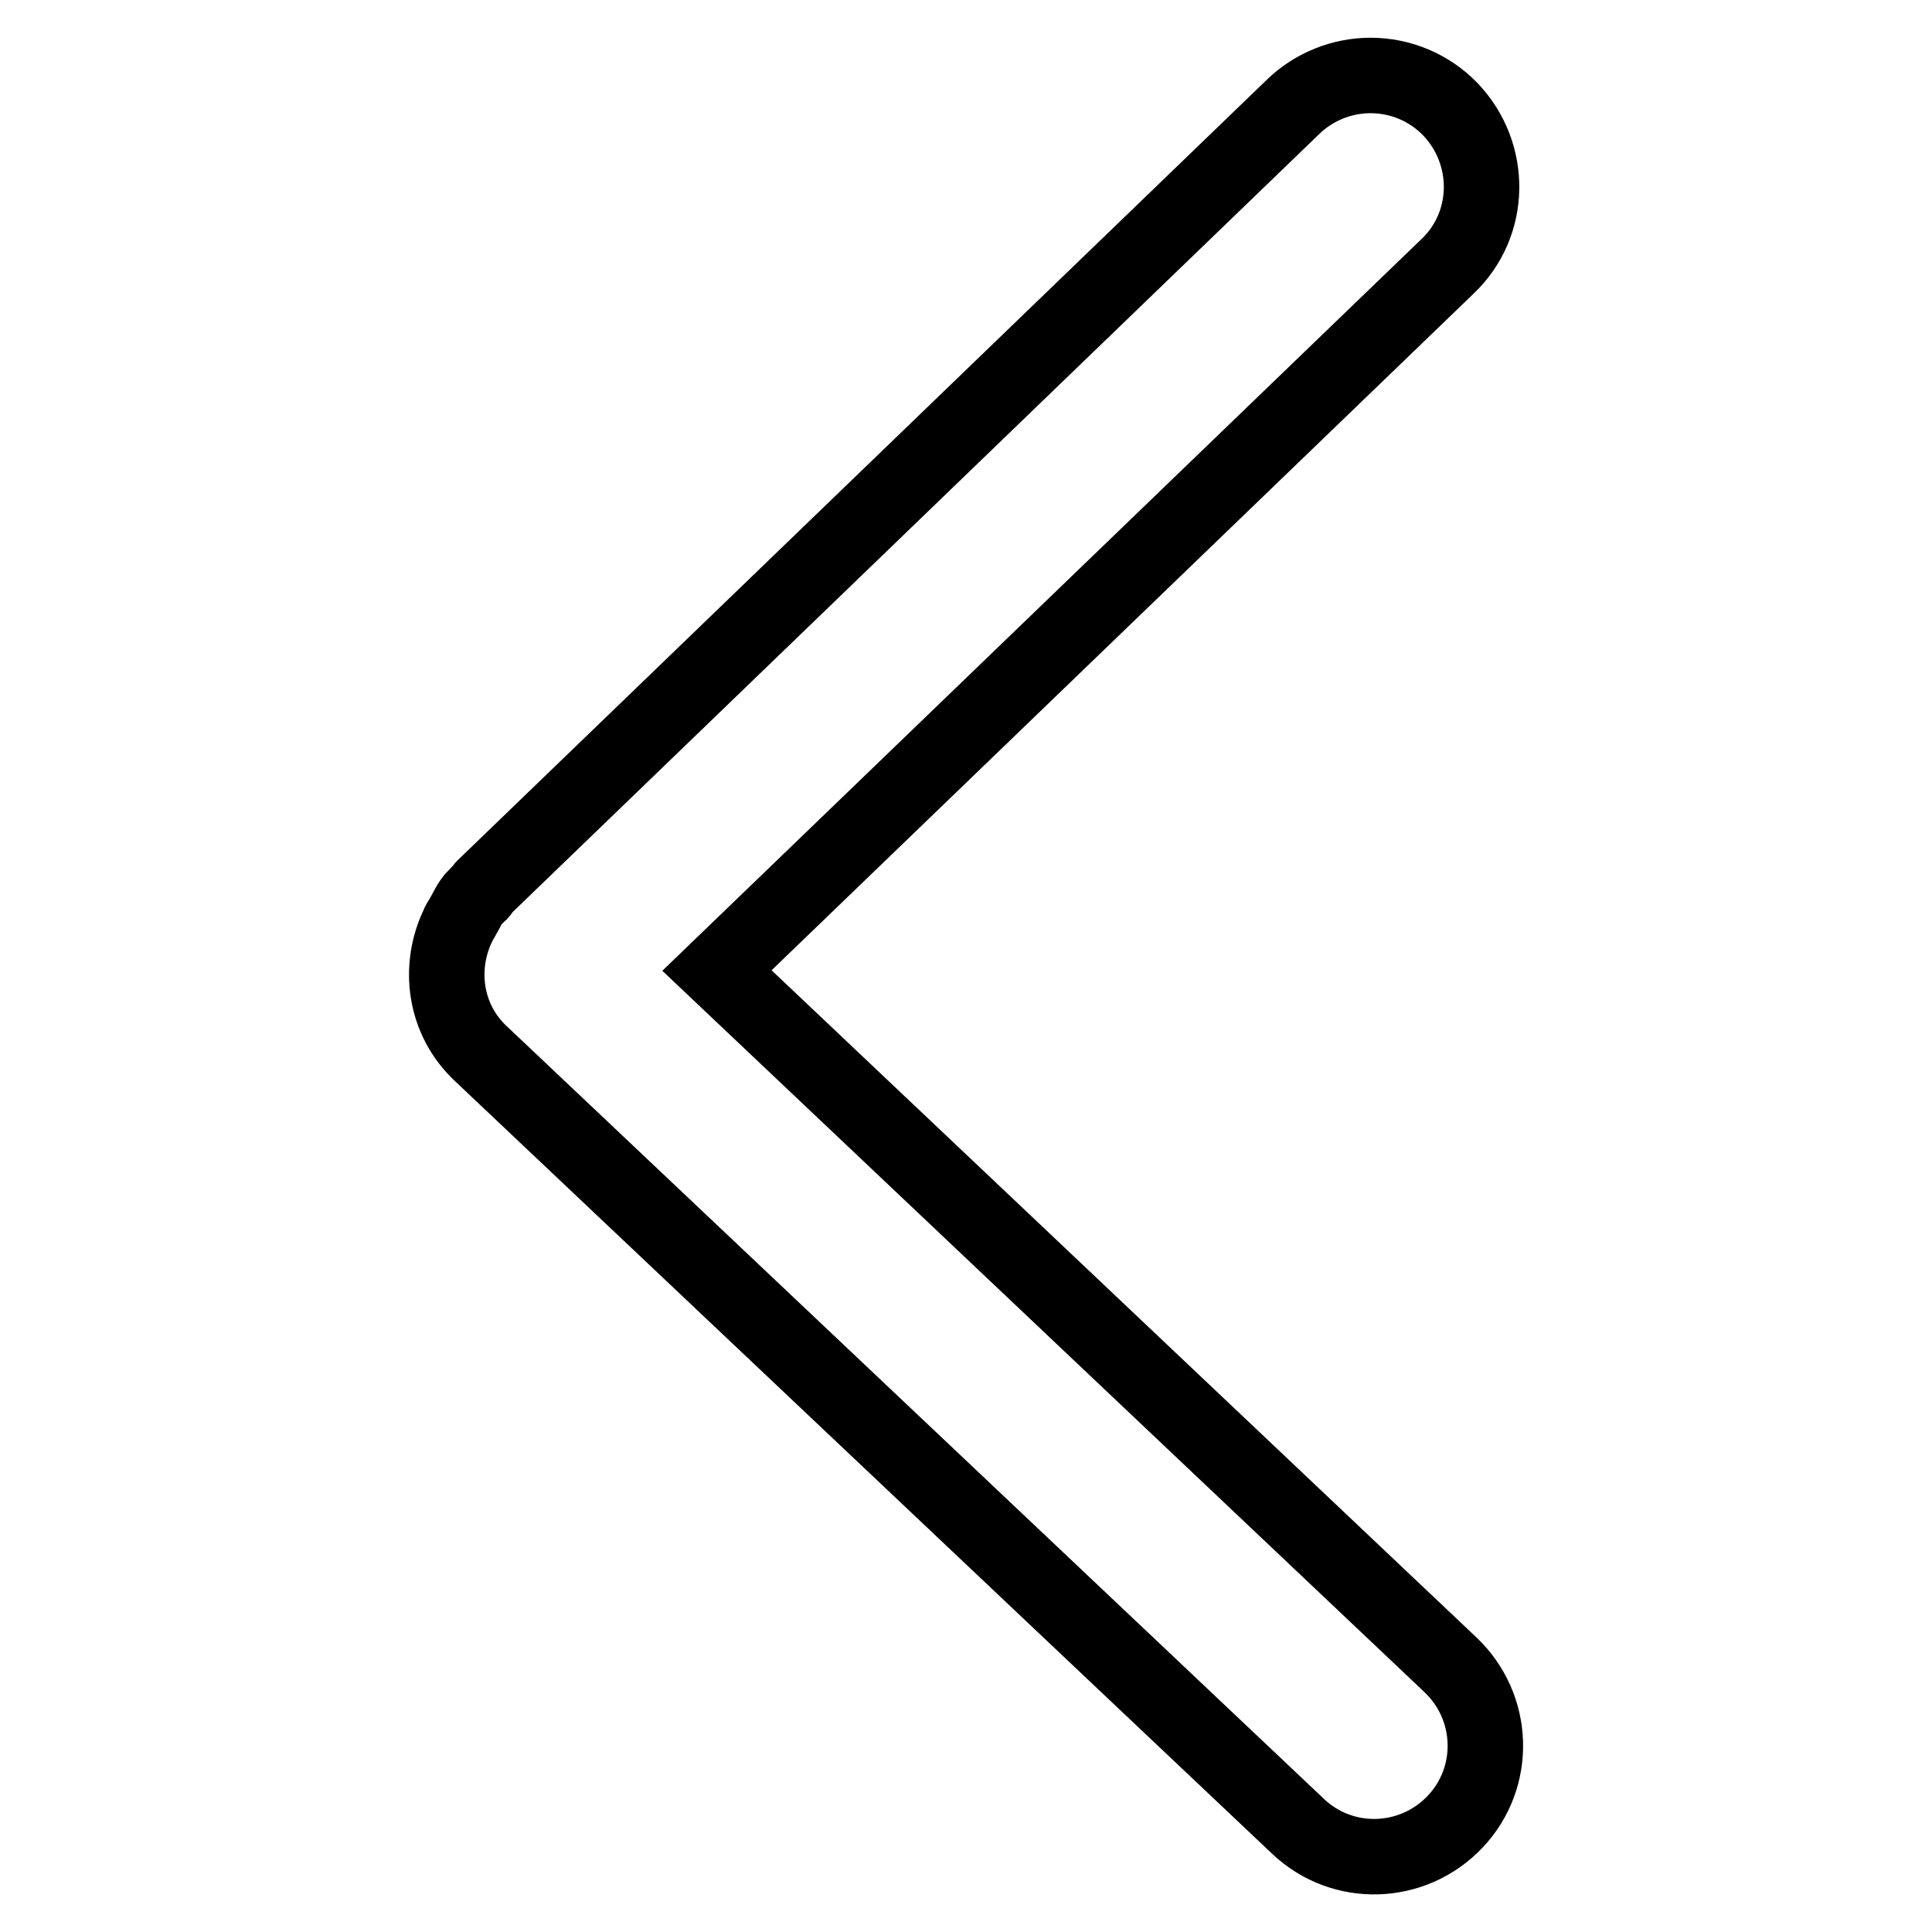 <?xml version="1.0" encoding="utf-8"?>
<!-- Svg Vector Icons : http://www.onlinewebfonts.com/icon -->
<!DOCTYPE svg PUBLIC "-//W3C//DTD SVG 1.1//EN" "http://www.w3.org/Graphics/SVG/1.1/DTD/svg11.dtd">
<svg version="1.1" xmlns="http://www.w3.org/2000/svg" xmlns:xlink="http://www.w3.org/1999/xlink" x="0px" y="0px" viewBox="0 0 256 256" enable-background="new 0 0 256 256" xml:space="preserve">
<g> <path stroke-width="10" fill-opacity="0" stroke="#000000"  d="M61.2,121.7c-0.2,0.3-0.4,0.6-0.5,0.9c-2.7,5.6-1.8,12.5,3,17L172,242c5.9,5.6,15.2,5.3,20.8-0.6 c5.6-5.9,5.3-15.2-0.6-20.8l-97.2-92l96.8-93.3c5.9-5.6,6-14.9,0.4-20.8c-2.8-2.9-6.6-4.5-10.6-4.5c-3.8,0-7.5,1.5-10.2,4.1 L64.1,117.6c-0.2,0.2-0.3,0.5-0.5,0.7c-0.2,0.2-0.3,0.3-0.5,0.4C62.2,119.6,61.8,120.7,61.2,121.7L61.2,121.7z"/></g>
</svg>
